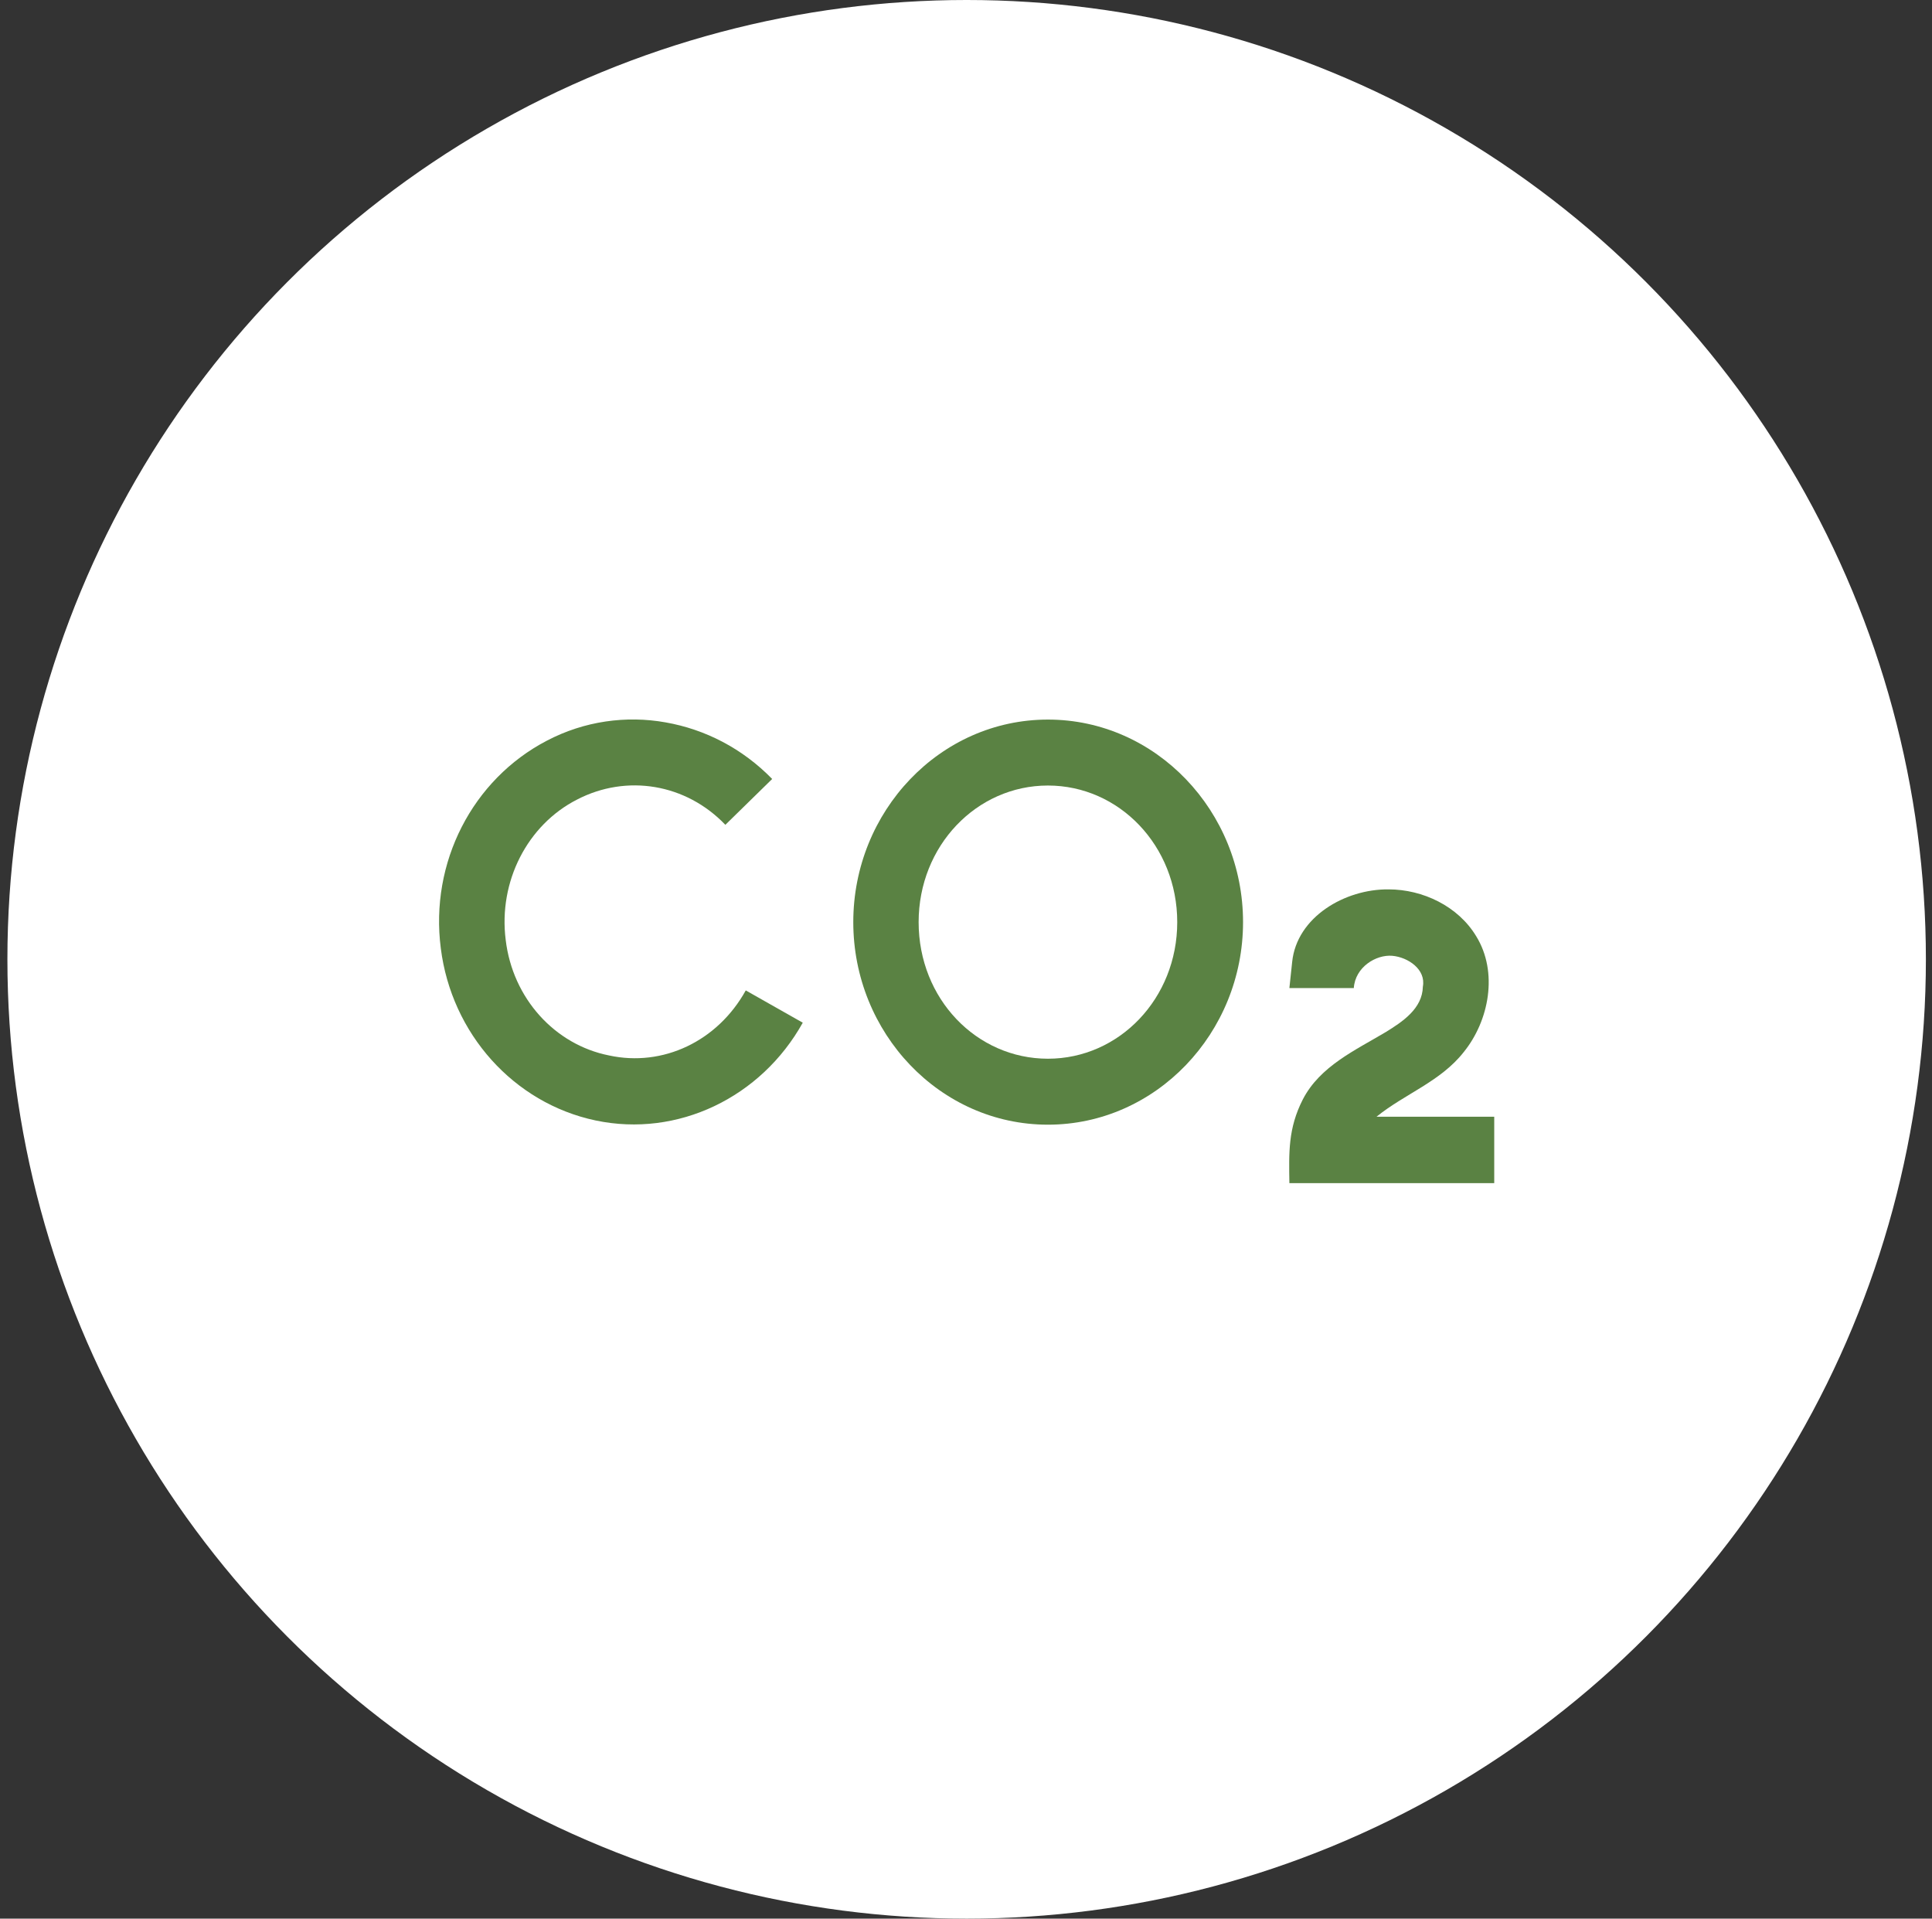 <svg width="143" height="142" viewBox="0 0 143 142" fill="none" xmlns="http://www.w3.org/2000/svg">
<rect x="0" y="0" width="143" height="142" fill="#333333" stroke="none"/>
<circle cx="71.548" cy="71" r="71" fill="white"/>
<path fill-rule="evenodd" clip-rule="evenodd" d="M102.777 65.824C99.552 65.79 95.985 67.867 95.642 71.191L95.436 73.129H100.204C100.307 71.571 101.851 70.637 103.051 70.74C104.217 70.844 105.555 71.745 105.315 73.025C105.281 74.653 103.806 75.622 102.571 76.384C100.307 77.734 97.7 78.911 96.431 81.369C95.333 83.516 95.402 85.316 95.436 87.567H110.598V82.65H101.885C103.977 80.954 106.619 80.054 108.334 77.873C110.22 75.553 110.907 71.952 109.26 69.286C107.922 67.071 105.315 65.824 102.777 65.824Z" fill="#5A8243"/>
<path fill-rule="evenodd" clip-rule="evenodd" d="M49.264 53.464C46.349 52.945 43.261 53.36 40.483 54.815C34.96 57.688 31.804 63.851 32.627 70.186C33.416 76.488 38.013 81.646 44.085 82.927C50.156 84.208 56.331 81.231 59.418 75.691L55.199 73.302C53.106 77.076 49.059 78.981 45.079 78.115C41.066 77.319 37.944 73.891 37.43 69.563C36.881 65.236 39.042 61.046 42.712 59.177C46.383 57.273 50.774 58 53.689 61.046L57.154 57.653C54.959 55.403 52.214 53.983 49.264 53.464Z" fill="#5A8243"/>
<path fill-rule="evenodd" clip-rule="evenodd" d="M77.564 58.138C82.847 58.138 87.135 62.604 87.135 68.248C87.135 73.891 82.847 78.357 77.564 78.357C72.281 78.357 67.994 73.926 67.994 68.248C67.994 62.604 72.281 58.138 77.564 58.138ZM77.564 53.257C69.572 53.257 63.157 60.042 63.157 68.248C63.157 76.453 69.572 83.239 77.564 83.239C85.557 83.239 92.006 76.453 92.006 68.248C92.006 60.042 85.557 53.257 77.564 53.257Z" fill="#5A8243"/>
</svg>
